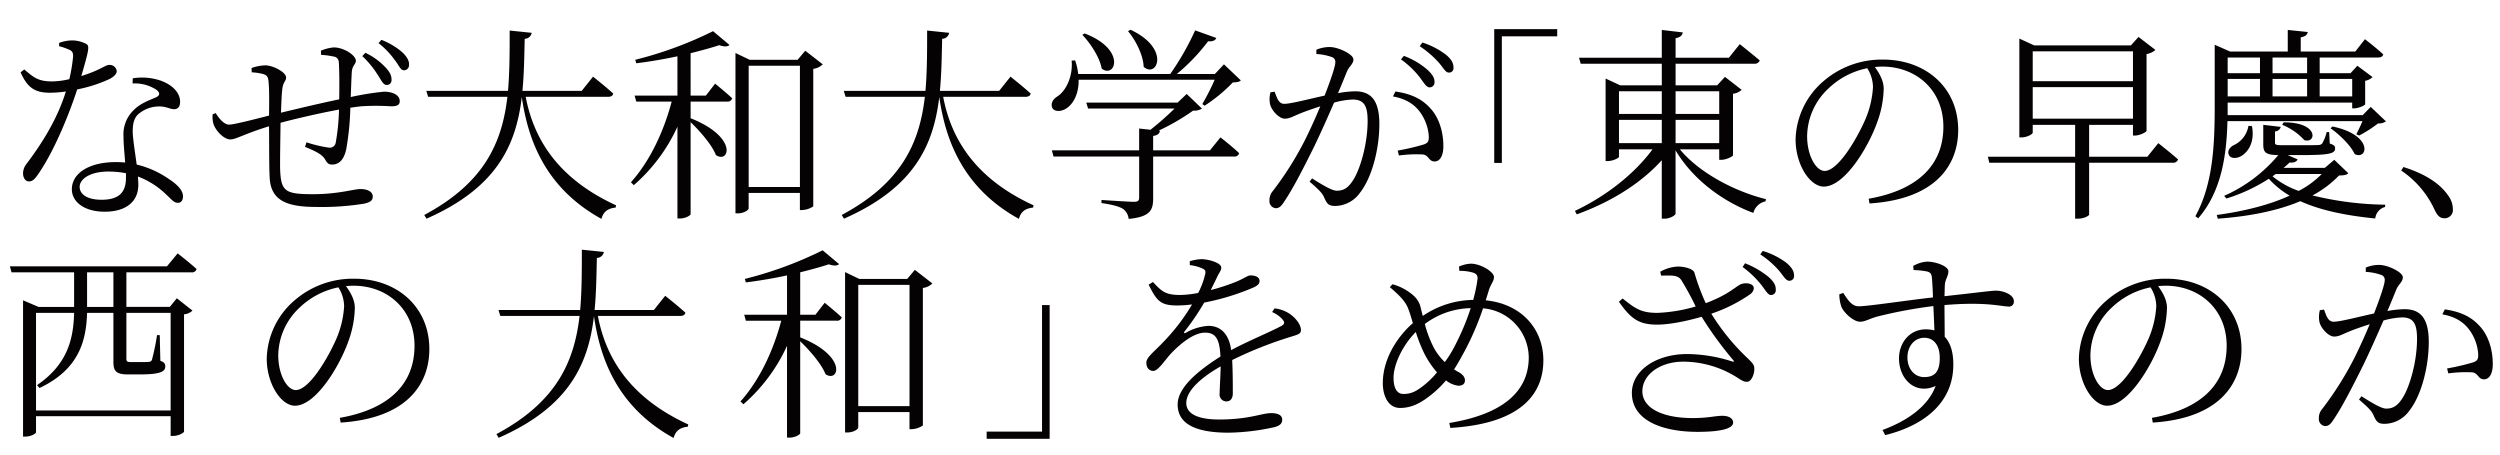 <svg xmlns="http://www.w3.org/2000/svg" width="753" height="137" viewBox="0 0 753 137">
  <defs>
    <style>
      .cls-1 {
        fill: #040202;
        fill-rule: evenodd;
      }
    </style>
  </defs>
  <g id="クローズアップ_テキスト">
    <path id="なぜ大和大学が_東の早慶_西の大和_をめざすのか_のコピー" data-name="なぜ大和大学が「東の早慶、 西の大和」をめざすのか のコピー" class="cls-1" d="M17.793,13.916a17.965,17.965,0,0,1,2.914.992c1.054,0.434,1.364.93,1.3,2.232a51.522,51.522,0,0,1-1.116,6.7,23.542,23.542,0,0,1-5.27.682c-4.278,0-5.642-1.364-8.308-3.6L6.2,21.79c1.984,4.4,4.092,6.138,8.741,6.138a33.833,33.833,0,0,0,4.9-.372c-2.79,9.052-8,16.677-11.779,21.7A4.7,4.7,0,0,0,6.944,52.23c0,1.116.558,2.418,1.8,2.418,1.178,0,1.922-.992,2.79-2.232,5.084-7.378,9.548-18.785,11.717-25.481a43.091,43.091,0,0,0,9.8-3.162c0.682-.372,2.108-1.24,2.108-2.356a2.113,2.113,0,0,0-2.294-1.86c-1.178,0-2.418,1.488-8.369,3.348,2.294-7.936,2.542-9.051,1.488-9.671a9.215,9.215,0,0,0-4.526-1.054,11.634,11.634,0,0,0-3.658.744v0.992ZM37.942,53.532c0,3.658-1.364,6.634-7.315,6.634-4.526,0-6.634-1.736-6.634-3.906,0-2.232,2.976-4.588,8.618-4.588a28.855,28.855,0,0,1,5.332.5v1.364Zm1.984-28.394A11.964,11.964,0,0,1,47.055,27c1.054,0.806,1.3,1.612,0,2.294-2.17.93-4.96,1.922-6.882,3.968a10.044,10.044,0,0,0-2.976,7.75c0,2.418.31,5.208,0.5,7.936-0.868-.062-1.8-0.124-2.79-0.124-8.246,0-13.267,3.472-13.267,8.184,0,3.6,3.472,6.758,9.919,6.758,6.324,0,10.105-2.976,10.105-8.121,0-.744-0.062-1.55-0.124-2.48A24.759,24.759,0,0,1,50.279,58.8c1.364,1.24,2.108,2.294,3.286,2.294,0.992,0,1.55-.744,1.55-1.984,0-1.55-1.3-3.286-4.278-5.208a28.675,28.675,0,0,0-9.672-4.34c-0.5-3.72-1.116-7.626-1.178-9.485-0.062-2.232.186-4.216,1.55-5.58A9.573,9.573,0,0,1,47.3,32.081c2.666-.186,3.72.806,5.146,0.806,1.178,0,1.8-.806,1.8-2.232,0-2.48-1.922-4.9-5.7-6.324a17.563,17.563,0,0,0-8.556-.744Zm69.192-8.245a28.1,28.1,0,0,1,4.526,5.456c1.116,1.674,1.736,3.162,2.666,3.224a1.4,1.4,0,0,0,1.612-1.488c0.062-1.178-.434-2.356-1.86-3.844a20.063,20.063,0,0,0-6.014-4.34Zm-12.4-.372a24.731,24.731,0,0,1,3.72.5,1.746,1.746,0,0,1,1.612,1.736c0.186,2.48.186,7.378,0.124,11.159-5.642,1.178-13.454,3.038-17.545,4.03,0.124-2.852.186-5.332,0.372-6.82,0.186-2.418,1.178-2.666,1.178-3.782,0-1.612-3.968-3.658-6.262-3.658a13.357,13.357,0,0,0-4.154.806l0.062,1.3a15.617,15.617,0,0,1,3.6.558c0.992,0.372,1.364.744,1.488,2.542,0.186,1.8.186,5.642,0.124,9.919-4.092,1.054-10.6,2.728-12.027,2.728-1.488,0-3.038-1.8-4.03-3.472l-0.93.372a7.835,7.835,0,0,0,.31,3.1C65.287,39.831,67.643,42,69.378,42c1.674,0,4.216-1.674,11.655-3.968,0.062,5.89,0,11.965.186,15.375,0.31,7.006,5.146,8.928,14.073,8.928a80.214,80.214,0,0,0,14.383-.992c1.86-.434,2.6-0.93,2.6-2.17,0-1.488-1.674-2.232-3.72-2.232-1.984,0-6.633,1.55-14.259,1.55-8.37,0-9.671-.806-9.919-7.44-0.062-2.852.062-8.679,0.124-14.073,4.4-1.178,11.531-2.852,17.607-3.968a64.172,64.172,0,0,1-.992,9.981,1.819,1.819,0,0,1-1.984,1.488,39.525,39.525,0,0,1-6.82-1.612l-0.434,1.364c2.48,1.054,5.208,2.108,6.138,3.968,0.682,1.178,1.178,1.364,2.046,1.364,2.232,0,3.6-1.736,4.215-4.588a80.343,80.343,0,0,0,1.24-12.523c1.178-.186,2.232-0.31,3.224-0.434a70.65,70.65,0,0,1,8.99,0c1.736,0,2.666-.31,2.666-1.55,0-1.922-2.232-2.852-4.774-2.852a84.9,84.9,0,0,0-9.982,1.612c0.124-2.914.186-5.394,0.31-7.316,0.062-2.17,1.24-2.542,1.24-3.6,0-1.674-3.658-4.03-6.633-4.03a12.487,12.487,0,0,0-3.906.992Zm17.3-3.534a25.494,25.494,0,0,1,4.836,5.022c1.24,1.55,1.736,3.1,2.727,3.162a1.525,1.525,0,0,0,1.612-1.612c0.124-1.116-.558-2.418-2.046-3.844a22.047,22.047,0,0,0-6.261-3.72Zm69.068,16.181c0.93,0,1.488-.31,1.612-0.992-2.294-2.108-6.075-5.084-6.075-5.084l-3.41,4.278H157.356c0.5-5.084.558-10.353,0.682-15.685a2.154,2.154,0,0,0,2.108-1.8L153.512,9.2c0,6.324,0,12.4-.5,18.165H128.4l0.558,1.8H152.83c-1.612,13.825-6.944,25.915-25.046,35.586l0.681,1.116c21.265-9.362,26.969-22.195,28.7-36.64,1.8,12.4,6.757,27.216,23.992,36.7,0.62-2.356,2.108-3.162,4.278-3.41l0.124-.682c-18.413-8.431-24.984-20.955-27.216-32.672h24.736ZM212.6,28.8h-4.588V16.024c3.224-.806,6.2-1.612,8.618-2.418,1.426,0.5,2.542.5,3.1-.062l-4.96-4.154a114.794,114.794,0,0,1-23.435,8.617l0.31,1.054c4.03-.5,8.37-1.24,12.4-2.108V28.8h-12.9l0.5,1.8h10.664c-2.356,8.866-6.448,17.793-12.276,24.3l0.868,0.868a51.684,51.684,0,0,0,13.144-17.607v27.65h0.682c1.859,0,3.285-.992,3.285-1.3V36.793c2.914,2.79,6.448,6.882,7.626,9.919,4.03,2.666,6.758-5.394-7.626-11.1V30.593h10.912a1.441,1.441,0,0,0,1.612-.992c-1.984-1.86-5.146-4.4-5.146-4.4Zm12.9,27.526V19.806h15.437V56.322H225.494ZM242.543,15.28l-2.293,2.728H225.8l-4.277-2.046v48.3h0.682c1.859,0,3.285-.992,3.285-1.488V58.12h15.437v5.146h0.62a6.33,6.33,0,0,0,3.41-1.116V20.736a4.891,4.891,0,0,0,2.852-1.364Zm66.279,13.887c0.93,0,1.488-.31,1.612-0.992-2.294-2.108-6.076-5.084-6.076-5.084l-3.41,4.278H283.094c0.5-5.084.557-10.353,0.681-15.685a2.154,2.154,0,0,0,2.108-1.8L279.25,9.2c0,6.324,0,12.4-.5,18.165H254.141l0.558,1.8h23.869c-1.612,13.825-6.944,25.915-25.047,35.586l0.682,1.116c21.265-9.362,26.969-22.195,28.705-36.64,1.8,12.4,6.757,27.216,23.992,36.7,0.62-2.356,2.108-3.162,4.278-3.41l0.124-.682c-18.413-8.431-24.985-20.955-27.217-32.672h24.737ZM339.763,9.39c2.294,2.728,4.587,7.192,4.711,10.725,3.968,3.6,8.246-5.456-3.967-11.159ZM326,10.506c2.417,2.48,5.269,6.82,5.827,10.167,4.092,3.1,7.564-5.766-5.146-10.6Zm39.863,13.515a73.066,73.066,0,0,1-3.72,7.316l0.682,0.5a46.9,46.9,0,0,0,8.494-7.006c1.24-.062,1.922-0.124,2.418-0.62l-5.084-4.836-2.728,2.914H354.456a57.917,57.917,0,0,0,9.423-9.857c1.364,0.124,2.17-.248,2.48-0.992l-6.385-2.294a80.2,80.2,0,0,1-7.5,13.143H324.76a19.063,19.063,0,0,0-.93-4.092l-1.054.062c0.434,4.774-1.736,9.238-4.4,10.849-1.24.806-1.984,2.046-1.426,3.41,0.744,1.3,2.976,1.116,4.526-.062,1.8-1.3,3.472-4.154,3.41-8.431h40.979Zm-1.426,21.265H347.326v-4.34c1.3-.186,1.922-0.682,2.046-1.55L349,39.335a65.341,65.341,0,0,0,10.354-6.014,4.384,4.384,0,0,0,2.665-.62l-4.587-4.4L354.7,30.9H327.177l0.558,1.8h26.039a90.441,90.441,0,0,1-7.254,6.386l-3.409-.372v6.572H316.824l0.5,1.86h25.791V59.422c0,1.054-.372,1.364-1.612,1.364-1.55,0-9.734-.558-9.734-0.558v0.93c3.41,0.5,5.332,1.054,6.448,1.736a4.236,4.236,0,0,1,1.736,3.038c6.571-.62,7.377-2.728,7.377-6.2V47.146h24.3a1.441,1.441,0,0,0,1.612-.992c-2.108-2.046-5.642-4.774-5.642-4.774Zm57.538-27.4a27.061,27.061,0,0,1,5.7,5.456c1.178,1.55,1.922,2.976,2.914,2.976a1.488,1.488,0,0,0,1.488-1.674c0-1.178-.62-2.232-2.17-3.658a22.793,22.793,0,0,0-7.068-4.154Zm-25.481-1.612a16.256,16.256,0,0,1,4.712.93,1.518,1.518,0,0,1,.992,1.612c0,1.178-1.364,5.208-3.224,9.981-4.588.992-10.168,2.48-12.151,2.48-1.8,0-2.232-1.984-2.914-3.658l-1.24.186a7.917,7.917,0,0,0-.124,3.6c0.5,1.984,2.79,4.34,4.4,4.34,1.549,0,2.417-.682,5.083-1.736,1.24-.5,3.348-1.24,5.642-1.984-1.488,3.6-3.162,7.254-4.65,10.23a97.165,97.165,0,0,1-9.671,15.313,4.119,4.119,0,0,0-.992,2.852,2.117,2.117,0,0,0,1.86,2.294c0.93,0,1.612-.434,2.542-1.922,2.665-3.906,5.765-9.981,9.175-16.863,1.984-4.154,4.092-8.865,5.89-13.019a24.164,24.164,0,0,1,5.579-.93c3.472,0,4.526,1.922,4.526,6.448,0,7.068-2.294,14.631-4.34,17.793-1.612,2.542-3.037,3.224-4.959,3.224-1.426,0-4.216-1.674-7.44-3.72l-0.744.992c3.472,2.976,3.906,3.72,4.34,4.65,0.806,1.8,1.24,2.666,3.286,2.666a9.277,9.277,0,0,0,7.5-3.906c3.658-4.588,5.89-13.267,5.89-20.769,0-7.316-2.666-9.857-7.316-9.857a31.708,31.708,0,0,0-5.145.558c1.178-2.728,2.107-5.084,2.727-6.572,0.682-1.55,1.922-2.232,1.922-3.6,0-1.55-4.587-3.72-7.129-3.72a10.3,10.3,0,0,0-4.03.806v1.3Zm23.063,12.771c4.029,0.744,6.509,2.418,8.245,4.836a14.051,14.051,0,0,1,2.542,6.944c0.062,1.612-.124,2.17-1.426,2.666a68.585,68.585,0,0,1-7.935,1.86l0.372,1.488a38.532,38.532,0,0,1,7.315-.31c1.8,0.372,1.674,2.108,3.472,2.108,1.8-.062,2.6-2.108,2.6-4.588,0-4.774-1.55-8.865-3.844-11.345-2.48-2.79-5.58-4.4-10.6-5.146Zm8.059-15.127a29.38,29.38,0,0,1,5.766,4.96c1.364,1.55,1.984,2.976,2.976,2.976a1.318,1.318,0,0,0,1.426-1.55c0-1.3-.62-2.48-2.294-3.844a23.742,23.742,0,0,0-7.068-3.658Zm22.446,35.152h2.293V10.94h16.677V8.77h-18.97v40.3Zm37.574-12.957h12.895v7.006H487.636V36.111Zm12.895-8.617v6.82H487.636v-6.82h12.895Zm17.3,0v6.82H504.685v-6.82h13.143ZM504.685,43.117V36.111h13.143v7.006H504.685Zm13.143,1.86v3.162h0.62c1.426,0,3.472-.992,3.534-1.364V28.237a4.629,4.629,0,0,0,2.6-1.178l-5.022-3.906L517.208,25.7H504.685v-6.51H528.3a1.6,1.6,0,0,0,1.736-.992c-2.356-1.984-6.013-4.9-6.013-4.9l-3.286,4.092H504.685V11.5c1.488-.248,1.984-0.868,2.17-1.736l-6.324-.744v8.37H475.608l0.5,1.8h24.427V25.7H488.008l-4.4-2.046V48.51h0.62c1.612,0,3.41-.93,3.41-1.3V44.976h10.1c-5.27,7.192-13.763,14.011-23.372,18.537l0.558,1.054c10.291-3.72,19.342-9.361,25.6-16.305V65.869h0.806c1.612,0,3.348-.992,3.348-1.55V45.286c5.146,8.679,14.073,15.375,23.434,18.847a4.732,4.732,0,0,1,3.658-3.472l0.124-.682c-9.547-2.356-20.149-8-25.914-15h11.841Zm46.316-18.723a29.18,29.18,0,0,1-2.232,9.547c-2.542,5.89-8.246,15.685-12.337,15.685-2.542,0-5.27-4.526-5.27-10.477a19.949,19.949,0,0,1,6.386-14.321,23.578,23.578,0,0,1,11.717-6.138A10.82,10.82,0,0,1,564.144,26.254ZM563.09,61.282c20.273-1.3,26.72-11.841,26.72-22.133,0-12.833-9.857-21.2-22.628-21.2a26.8,26.8,0,0,0-18.1,6.634A23.814,23.814,0,0,0,540.833,42c0,7.626,4.34,14.2,8.494,14.2,6.323,0,13.515-12.027,16.119-19.467a31.075,31.075,0,0,0,1.922-9.981c0-2.418-1.24-4.588-2.666-6.572,0.744-.062,1.488-0.124,2.232-0.124,10.229,0,18.413,7.068,18.413,18.1,0,11.221-7.316,19.033-22.5,21.7Zm49.167-25.543V26.254H642.45v9.485H612.257ZM642.45,15.466v8.99H612.257V15.466H642.45Zm4.339,31.742H629.244V37.6H642.45v3.224h0.62c1.364,0,3.409-.992,3.471-1.426V16.272a5.084,5.084,0,0,0,2.666-1.24l-5.083-3.906-2.294,2.542H612.691l-4.463-2.046V41.381h0.682c1.673,0,3.347-.992,3.347-1.426V37.6h12.772v9.61H598.742l0.434,1.8h25.853V65.869h0.682c2.169,0,3.533-.93,3.533-1.24V49.006h25.171a1.441,1.441,0,0,0,1.612-.992c-2.232-1.984-5.952-4.9-5.952-4.9Zm33.917-29.882v4.712h-9.734V17.326h9.734Zm14.2,4.712H684.488V17.326H694.9v4.712Zm13.577,1.736v5.27h-9.8v-5.27h9.8Zm-23.992,0H694.9v5.27H684.488v-5.27Zm-13.516,0h9.734v5.27h-9.734v-5.27ZM711.58,36.483c-0.558,1.364-1.364,2.976-1.86,3.968l0.868,0.372a38.829,38.829,0,0,0,5.7-3.658,3.462,3.462,0,0,0,2.356-.62l-4.588-4.34-2.418,2.48h-40.67V30.9H708.48v1.736h0.558c1.3,0,3.286-.868,3.348-1.24V24.332a4.182,4.182,0,0,0,2.232-1.116l-4.588-3.41-2.046,2.232h-9.3V17.326h17.483c0.93,0,1.488-.248,1.674-0.93-2.108-1.984-5.518-4.588-5.518-4.588l-2.914,3.72H692.981V11.25c1.426-.248,1.984-0.806,2.108-1.612l-6.014-.62v6.51H671.716l-4.649-2.046V32.019c0,11.221-.434,23.373-5.828,33.106l0.868,0.62c7.192-8.245,8.555-19.591,8.8-29.262H711.58Zm-9.609,2.17c2.6,1.8,6.075,5.146,7.253,7.749,3.906,1.984,5.828-5.7-6.7-8.307ZM687.4,37.6a17.887,17.887,0,0,1,6.633,4.588c3.6,1.24,4.65-5.394-6.2-5.332Zm-10.168.31a7.83,7.83,0,0,1-4.588,5.89c-1.054.62-1.86,1.736-1.3,2.852,0.558,1.24,2.48,1.116,3.782.31,1.984-1.178,4.092-4.154,3.162-8.989Zm8.184,14.507h13.887a27.179,27.179,0,0,1-6.944,5.084,26.009,26.009,0,0,1-7.873-4.4Zm17.669-4.278-2.852,2.418h-12.4c0.62-.558,1.239-1.054,1.8-1.612q1.86,0.186,2.418-.93l-2.976-1.3h3.782c8.8,0,10.478-.434,10.478-2.046,0-.682-0.372-1.054-1.612-1.426l-0.186-3.472h-0.744a12.707,12.707,0,0,1-1.364,3.472,1.588,1.588,0,0,1-1.178.434c-0.62.062-2.728,0.062-5.208,0.062H687.4c-1.984,0-2.17-.186-2.17-0.806V39.583a1.832,1.832,0,0,0,1.736-1.364l-5.27-.62v5.766c0,2.48.558,3.286,4.526,3.348a44.9,44.9,0,0,1-16.305,12.275l0.682,0.806a52.06,52.06,0,0,0,12.771-5.952,26.483,26.483,0,0,0,6.261,5.084c-6.2,2.852-13.825,4.712-21.946,5.828L668,65.869c9.423-.682,17.917-2.356,24.86-5.27,6.138,2.79,13.825,4.34,22.567,5.208a4,4,0,0,1,2.976-3.472V61.653a96.675,96.675,0,0,1-21.885-2.79,31.475,31.475,0,0,0,8-6.014c1.612,0,2.355-.186,2.789-0.682Zm20.153,3.224a28.654,28.654,0,0,1,10.043,11.779c0.868,1.86,1.674,2.6,2.976,2.6a2.482,2.482,0,0,0,2.542-2.79,6.824,6.824,0,0,0-1.488-4.154c-2.046-2.976-5.952-6.138-13.391-8.493ZM26.225,92.44V82.024H34.16V92.44H26.225Zm25.171,1.8v29.387H10.849V94.237H22.319c-0.186,7.874-1.984,15.5-11.159,21.761l0.744,0.868c12.089-5.7,14.073-14.507,14.321-22.629H34.16v14.694c0,2.727.682,3.843,4.34,3.843h3.6c6.076,0,7.688-.806,7.688-2.418,0-.806-0.372-1.3-1.488-1.673l-0.186-7.75H47.3a69.214,69.214,0,0,1-1.55,7.5,1,1,0,0,1-.868.558c-0.5.062-1.426,0.062-2.728,0.062H39.43c-1.178,0-1.364-.186-1.364-1.116v-13.7H51.4ZM38.066,82.024H57.595a1.4,1.4,0,0,0,1.612-.992c-2.17-1.984-5.7-4.712-5.7-4.712l-3.224,3.906H2.976l0.5,1.8H22.319V92.44H11.593l-4.65-1.984V131.5h0.62c1.984,0,3.286-.992,3.286-1.3V125.36H51.4v5.951h0.62c1.922,0,3.41-1.054,3.41-1.3V94.671a4.221,4.221,0,0,0,2.542-1.116l-4.712-3.72-2.108,2.6H38.066V82.024Zm65.585,10.23a29.181,29.181,0,0,1-2.232,9.548c-2.542,5.89-8.245,15.685-12.337,15.685-2.542,0-5.27-4.526-5.27-10.477A19.95,19.95,0,0,1,90.2,92.687a23.583,23.583,0,0,1,11.717-6.138A10.82,10.82,0,0,1,103.651,92.254ZM102.6,127.281c20.273-1.3,26.72-11.841,26.72-22.132,0-12.833-9.857-21.2-22.628-21.2a26.8,26.8,0,0,0-18.1,6.634A23.815,23.815,0,0,0,80.34,108c0,7.625,4.34,14.2,8.493,14.2,6.324,0,13.515-12.028,16.119-19.467a31.076,31.076,0,0,0,1.922-9.982c0-2.418-1.24-4.588-2.666-6.572,0.744-.062,1.488-0.124,2.232-0.124,10.229,0,18.413,7.068,18.413,18.1,0,11.221-7.316,19.033-22.5,21.7ZM204.822,95.167c0.93,0,1.488-.31,1.612-0.992-2.294-2.108-6.076-5.084-6.076-5.084l-3.41,4.278H179.093c0.5-5.084.558-10.353,0.682-15.685a2.154,2.154,0,0,0,2.108-1.8L175.25,75.2c0,6.324,0,12.4-.5,18.165H150.141l0.558,1.8h23.869c-1.612,13.826-6.944,25.915-25.047,35.586l0.682,1.116c21.265-9.361,26.968-22.195,28.7-36.64,1.8,12.4,6.758,27.217,23.993,36.7,0.62-2.356,2.108-3.162,4.278-3.41l0.124-.682c-18.413-8.431-24.985-20.954-27.217-32.672h24.737Zm40.786-.372h-4.587V82.024c3.223-.806,6.2-1.612,8.617-2.418,1.426,0.5,2.542.5,3.1-.062l-4.96-4.154a114.782,114.782,0,0,1-23.434,8.618l0.31,1.054c4.029-.5,8.369-1.24,12.4-2.108V94.8h-12.9l0.5,1.8h10.663c-2.356,8.866-6.448,17.793-12.275,24.3l0.868,0.868a51.7,51.7,0,0,0,13.143-17.607v27.65h0.682c1.86,0,3.286-.992,3.286-1.3V102.793c2.913,2.79,6.447,6.881,7.625,9.919,4.03,2.666,6.758-5.393-7.625-11.1V96.593h10.911a1.441,1.441,0,0,0,1.612-.992c-1.984-1.86-5.146-4.4-5.146-4.4Zm12.9,27.527V85.806h15.437v36.516H258.5ZM275.553,81.28l-2.294,2.728H258.814l-4.278-2.046v48.295h0.682c1.86,0,3.286-.992,3.286-1.488V124.12h15.437v5.145h0.62a6.33,6.33,0,0,0,3.41-1.116V86.736a4.891,4.891,0,0,0,2.851-1.364Zm40.6,10.6h-2.294v38.127H297.182v2.17h18.971v-40.3Zm67.009,2.108A8.8,8.8,0,0,1,386.2,96.1c0.868,0.992.744,1.55-.31,2.108-3.72,1.984-10.043,4.526-15.065,7.254-0.62-4.65-2.976-7.316-6.882-7.316a15.724,15.724,0,0,0-6.819,2.108c-0.434.248-.62-0.062-0.372-0.372a73.614,73.614,0,0,0,5.952-8.742,72.638,72.638,0,0,0,14.941-4.588c1.178-.558,1.736-1.116,1.736-1.922,0-1.178-1.3-1.674-2.666-1.674-0.93,0-1.364.558-3.968,1.736a61.1,61.1,0,0,1-8.06,2.666c0.744-1.55,1.55-3.1,1.984-4.092,0.682-1.364,1.178-1.8,1.178-2.666,0-1.488-4.03-2.542-5.951-2.542a13.272,13.272,0,0,0-3.534.62v1.178a12.206,12.206,0,0,1,3.472.868c1.24,0.5,1.426.93,1.116,2.046a24.257,24.257,0,0,1-2.046,5.456,30.072,30.072,0,0,1-5.518.62c-4.588,0-5.642-1.3-8.122-3.906l-1.3.806c2.479,4.9,3.533,6.262,8.617,6.262a37.73,37.73,0,0,0,4.464-.31,59.811,59.811,0,0,1-8.68,11.346c-2.79,2.976-5.083,4.526-5.083,6.2,0,1.55.868,2.48,2.107,2.48,1.488-.062,3.224-2.975,5.394-5.331,2.6-2.728,6.7-6.2,10.168-6.2,3.223,0,4.4,1.922,4.649,7.192-7.253,4.587-12.895,9.547-12.895,14.445s3.782,8.493,15.313,8.493a67.619,67.619,0,0,0,13.887-1.674c1.984-.558,2.294-1.364,2.294-2.293,0-1.178-1.116-1.922-3.286-1.922-2.975,0-6.571,1.922-15.747,1.922-5.889,0-9.857-1.488-9.857-4.96,0-3.658,4.34-7.626,10.353-11.036-0.062,3.348-.31,6.7-0.31,8.184A2.048,2.048,0,0,0,369.4,120.9c1.24,0,1.922-.93,1.922-2.418,0-1.984,0-6.51-.186-10.043a119.607,119.607,0,0,1,17.669-7.006c2.418-.744,3.038-0.93,3.038-2.046,0-1.736-1.8-3.782-3.348-4.836a10.466,10.466,0,0,0-4.588-1.674Zm55.108,10.044a32.185,32.185,0,0,1-3.1,5.022,17.531,17.531,0,0,1-3.348-4.4,35.066,35.066,0,0,1-2.666-7.068,23.759,23.759,0,0,1,13.826-4.774A74.688,74.688,0,0,1,438.27,104.033Zm-9.486,12.089c-2.045,1.612-3.595,2.542-6.075,2.542-1.736,0-2.976-1.426-2.976-4.9,0-3.6,2.356-9.361,6.7-13.763a50.435,50.435,0,0,0,2.107,5.518,27.469,27.469,0,0,0,4.278,6.633A24.064,24.064,0,0,1,428.784,116.122ZM448.5,87.232c0.558-1.674,1.488-2.542,1.488-3.782,0-1.612-4.091-4.03-6.943-4.03a9.885,9.885,0,0,0-3.6.868l0.124,1.3a13.8,13.8,0,0,1,3.782.434c1.116,0.31,1.8.682,1.674,2.108a46.686,46.686,0,0,1-1.3,6.2,27.588,27.588,0,0,0-15.19,4.836c-0.247-.992-0.5-1.984-0.681-2.728-0.682-2.728-2.852-4.092-4.278-5.022a15.863,15.863,0,0,0-4.154-1.8l-0.806.868c2.914,2.48,4.836,4.4,5.642,6.758,0.434,1.178.868,2.6,1.3,4.092-3.348,2.852-9.052,9.61-9.052,18.1,0,3.782,1.612,7.44,5.208,7.44,3.534,0,6.324-1.612,8.8-3.534a30.4,30.4,0,0,0,5.022-4.774,7.066,7.066,0,0,0,3.782,1.612c1.116,0,1.922-.5,1.922-1.612,0-1.24-1.054-2.046-2.232-2.666-0.372-.186-0.682-0.434-1.054-0.62,1.054-1.612,2.108-3.533,3.286-5.7a84.418,84.418,0,0,0,5.455-12.71,14.96,14.96,0,0,1,13.764,14.756c0,8-4.712,16.615-23.931,19.776l0.31,1.488c21.823-1.3,28.022-10.663,28.022-20.334,0-9.362-6.447-16.987-17.359-18.1Zm51.822-4.216c3.534-.062,5.084-0.186,6.138,1.426a87.034,87.034,0,0,1,4.277,7.874,47.635,47.635,0,0,1-11.531,1.922c-4.9,0-6.695-1.3-10.477-4.34l-1.116.992c3.41,4.774,5.7,6.944,11.593,6.882,4.03,0,9.486-1.24,13.329-2.356a108.945,108.945,0,0,0,9.486,13.02c0.434,0.5.31,0.558-.31,0.434a45.041,45.041,0,0,0-13.515-2.232c-9.486,0-16.677,5.021-16.677,11.717,0,8.431,9.423,11.717,19.776,11.717,7.75,0,10.726-1.178,10.726-2.79,0-1.3-1.364-2.045-3.224-2.045-2.17,0-4.216.682-8.927,0.682-9.672,0-15.19-3.286-15.19-8.06,0-5.084,5.394-8.927,12.338-8.927a30.45,30.45,0,0,1,15.189,4.153c1.736,0.992,2.666,1.922,3.968,1.922,1.363,0,2.293-2.356,2.231-4.092-0.062-1.054-.558-1.612-2.045-3.037a66.016,66.016,0,0,1-10.912-13.392,46.486,46.486,0,0,0,11.842-5.952c0.867-.744,1.239-1.8.681-2.48-0.681-.806-2.479-0.93-3.657-0.434-1.8.868-3.658,3.1-10.54,5.7a64.646,64.646,0,0,1-3.409-9.175c-0.31-1.116-2.79-1.86-5.084-1.86a12.015,12.015,0,0,0-5.208,1.55Zm24.551-2.6a29.866,29.866,0,0,1,5.641,5.394c1.24,1.612,1.984,3.038,2.852,3.038a1.408,1.408,0,0,0,1.488-1.612c0.062-1.24-.558-2.356-2.046-3.72a26.442,26.442,0,0,0-7.191-4.216ZM530.2,76.63a27.006,27.006,0,0,1,5.7,4.96c1.3,1.55,1.984,2.976,3.038,2.976a1.394,1.394,0,0,0,1.426-1.612c0-1.3-.682-2.418-2.356-3.844a23.162,23.162,0,0,0-7.068-3.534Zm49.342,36.95c-2.852,0-5.022-2.418-5.022-5.951,0-3.162,1.984-5.89,5.084-5.89,2.666,0,4.65,2.046,4.65,6.076C584.257,112.092,582.645,113.58,579.545,113.58Zm-3.162-32.238a24.834,24.834,0,0,1,4.092.434c0.992,0.31,1.3.682,1.426,1.922,0.124,1.55.248,3.658,0.31,5.89-7.316.806-20.087,2.728-22.381,2.666-2.108,0-3.286-1.984-4.65-4.03L554,88.658a11.993,11.993,0,0,0,.62,3.72c0.682,1.736,3.6,4.526,5.642,4.526,1.612,0,2.852-.992,5.642-1.674a139.493,139.493,0,0,1,16.429-3.038c0.124,2.79.248,5.456,0.31,7.316a10.983,10.983,0,0,0-2.542-.31c-5.084,0-8.122,4.216-8.122,8.742,0,6.323,4.96,11.1,11.036,8.307-2.232,6.076-8.432,10.477-16,13.267l0.806,1.55c11.965-2.976,20.52-9.919,20.52-21.265,0-3.595-.806-6.509-2.6-8.369,0-3.1-.062-6.572-0.062-9.547,12.461-1.054,17.173.434,19.157,0.434a1.458,1.458,0,0,0,1.735-1.612c0-1.984-3.223-3.162-5.393-3.162-1.3,0-5.27.558-15.5,1.674,0.062-1.488.062-2.728,0.124-3.534,0.124-1.55,1.054-2.542,1.054-3.968,0-1.55-3.844-2.914-6.386-2.914a9.653,9.653,0,0,0-4.216,1.3ZM649.47,92.254a29.181,29.181,0,0,1-2.232,9.548c-2.542,5.89-8.246,15.685-12.337,15.685-2.542,0-5.27-4.526-5.27-10.477a19.952,19.952,0,0,1,6.385-14.322,23.585,23.585,0,0,1,11.718-6.138A10.82,10.82,0,0,1,649.47,92.254Zm-1.054,35.028c20.273-1.3,26.72-11.841,26.72-22.132,0-12.833-9.857-21.2-22.628-21.2a26.8,26.8,0,0,0-18.1,6.634A23.814,23.814,0,0,0,626.159,108c0,7.625,4.34,14.2,8.494,14.2,6.323,0,13.515-12.028,16.119-19.467a31.073,31.073,0,0,0,1.921-9.982c0-2.418-1.239-4.588-2.665-6.572,0.744-.062,1.488-0.124,2.232-0.124,10.229,0,18.412,7.068,18.412,18.1,0,11.221-7.315,19.033-22.5,21.7ZM712.575,81.9a16.253,16.253,0,0,1,4.712.93,1.518,1.518,0,0,1,.992,1.612c0,1.178-1.364,5.208-3.224,9.981-4.588.992-10.168,2.48-12.152,2.48-1.8,0-2.231-1.984-2.913-3.658l-1.24.186a7.917,7.917,0,0,0-.124,3.6c0.5,1.984,2.79,4.34,4.4,4.34,1.55,0,2.418-.682,5.084-1.736,1.24-.5,3.348-1.24,5.642-1.984-1.488,3.6-3.162,7.254-4.65,10.23a97.274,97.274,0,0,1-9.671,15.313,4.119,4.119,0,0,0-.992,2.852,2.116,2.116,0,0,0,1.86,2.293c0.929,0,1.611-.434,2.541-1.921,2.666-3.906,5.766-9.982,9.176-16.864,1.984-4.153,4.092-8.865,5.89-13.019a24.161,24.161,0,0,1,5.579-.93c3.472,0,4.526,1.922,4.526,6.448,0,7.068-2.294,14.631-4.34,17.793-1.612,2.542-3.038,3.224-4.959,3.224-1.426,0-4.216-1.674-7.44-3.72l-0.744.992c3.472,2.976,3.906,3.72,4.34,4.65,0.806,1.8,1.24,2.665,3.286,2.665a9.276,9.276,0,0,0,7.5-3.905c3.658-4.588,5.89-13.268,5.89-20.769,0-7.316-2.666-9.858-7.316-9.858a31.731,31.731,0,0,0-5.146.558c1.178-2.728,2.108-5.084,2.728-6.572,0.682-1.55,1.922-2.232,1.922-3.6,0-1.55-4.588-3.72-7.129-3.72a10.3,10.3,0,0,0-4.03.806v1.3Zm23.063,12.771c4.029,0.744,6.509,2.418,8.245,4.836a14.052,14.052,0,0,1,2.542,6.944c0.062,1.612-.124,2.17-1.426,2.666a68.751,68.751,0,0,1-7.936,1.859l0.372,1.488a38.545,38.545,0,0,1,7.316-.31c1.8,0.372,1.674,2.108,3.472,2.108,1.8-.062,2.6-2.108,2.6-4.588,0-4.773-1.55-8.865-3.844-11.345-2.48-2.79-5.58-4.4-10.6-5.146Z"/>
  </g>
</svg>
